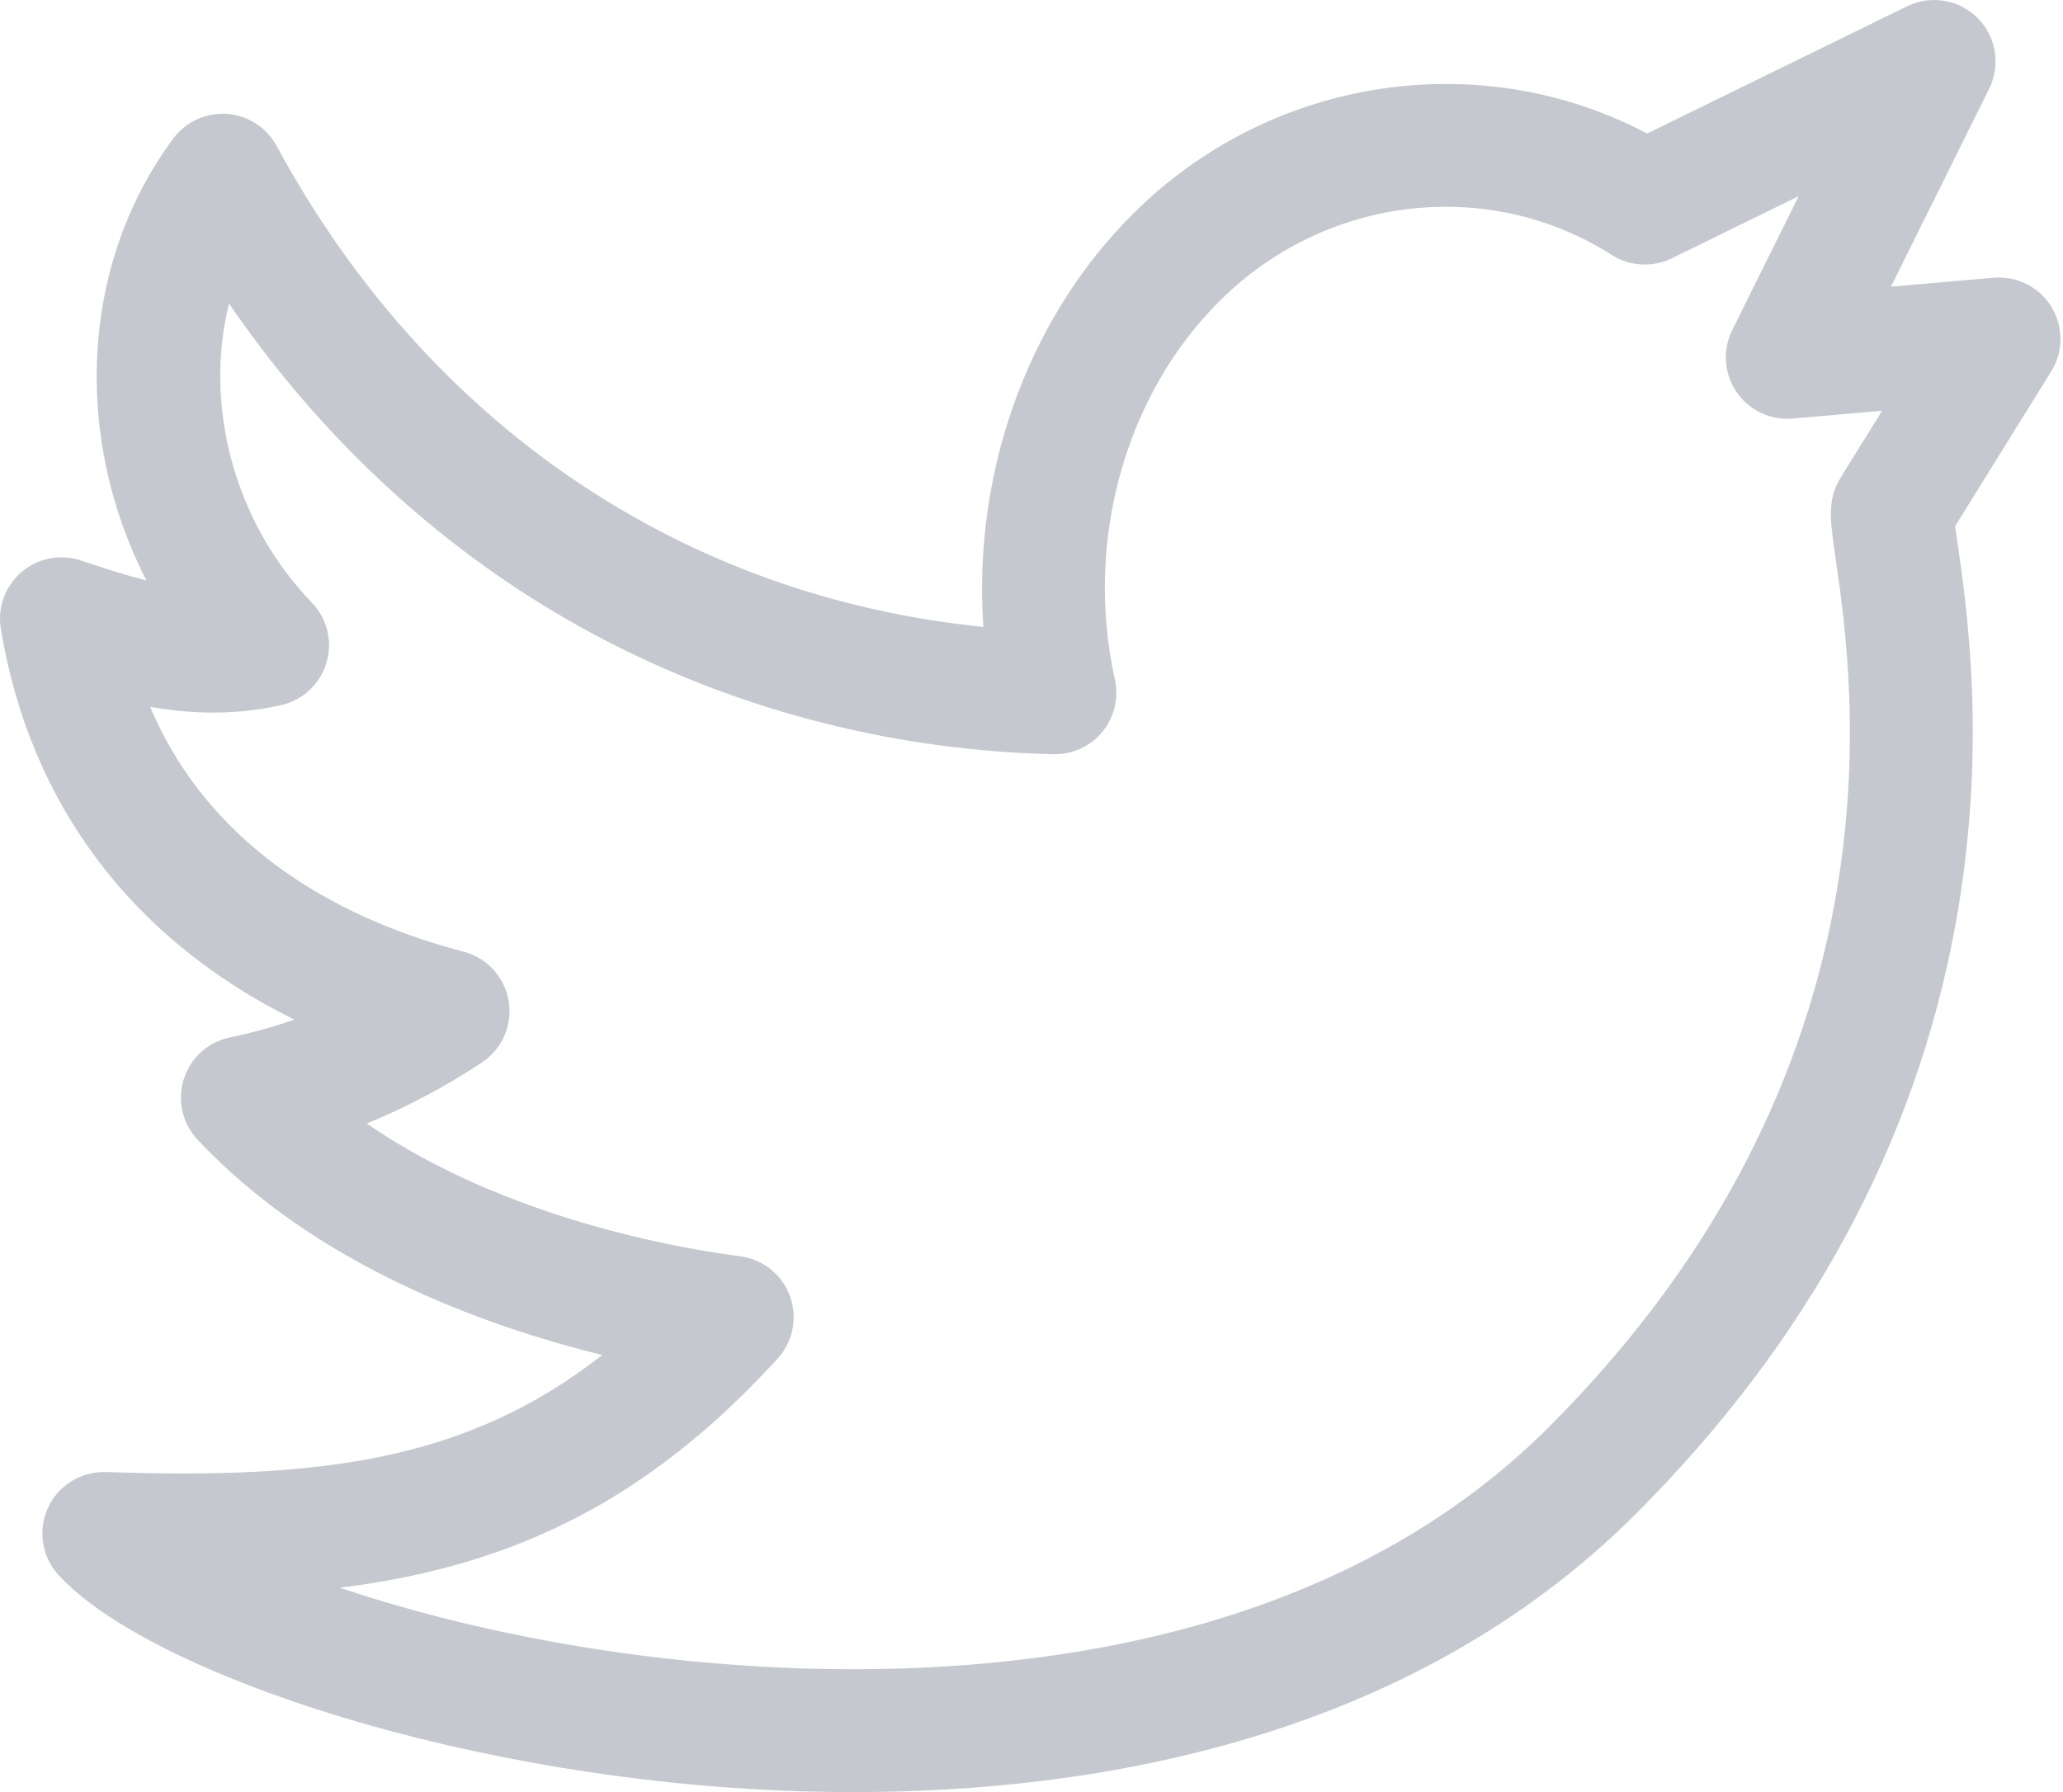 <svg width="122" height="106" viewBox="0 0 122 106" fill="none" xmlns="http://www.w3.org/2000/svg">
<path d="M121.312 18.144C120.592 16.972 119.274 16.308 117.901 16.427L111.826 16.956L117.633 5.249C118.325 3.854 118.052 2.174 116.954 1.071C115.856 -0.033 114.178 -0.314 112.78 0.37L97.409 7.898C87.912 2.885 76.048 4.373 67.884 11.81C61.07 18.017 57.489 27.562 58.156 37.08C40.348 35.295 25.273 25.102 16.36 8.632C15.768 7.539 14.66 6.825 13.421 6.737C12.179 6.65 10.983 7.201 10.243 8.199C4.715 15.668 4.327 25.908 8.661 34.333C7.466 34.031 6.195 33.623 4.785 33.152C3.577 32.748 2.246 33.007 1.277 33.833C0.307 34.659 -0.159 35.933 0.049 37.189C1.763 47.587 7.827 55.578 17.404 60.307C16.157 60.742 14.885 61.094 13.591 61.364C12.305 61.632 11.264 62.572 10.868 63.825C10.472 65.076 10.781 66.445 11.679 67.404C18.576 74.776 28.539 78.405 35.616 80.145C27.569 86.447 18.884 87.501 6.262 87.068C4.801 87.024 3.455 87.847 2.841 89.171C2.227 90.496 2.465 92.059 3.446 93.141C8.708 98.941 27.877 105.48 48.028 105.97C48.825 105.99 49.638 106 50.468 106C64.617 106 83.316 102.967 96.738 89.545C106.897 79.386 113.251 67.691 115.624 54.786C117.54 44.362 116.329 36.016 115.747 32.004C115.704 31.709 115.658 31.396 115.621 31.123L121.305 21.962C122.03 20.794 122.033 19.316 121.312 18.144ZM108.555 33.047C109.633 40.478 112.914 63.091 91.599 84.406C79.209 96.796 61.163 99.02 48.204 98.705C37.147 98.436 27.257 96.322 20.088 93.91C22.999 93.553 25.593 93.002 28.041 92.241C34.79 90.143 40.492 86.369 45.984 80.362C46.9 79.361 47.181 77.933 46.714 76.66C46.247 75.386 45.11 74.478 43.764 74.306C40.299 73.862 29.888 72.109 21.69 66.454C24.052 65.488 26.331 64.279 28.507 62.836C29.7 62.044 30.317 60.625 30.082 59.212C29.848 57.799 28.805 56.655 27.419 56.292C20.709 54.533 12.611 50.597 8.877 41.809C11.261 42.227 13.854 42.328 16.619 41.708C17.901 41.421 18.928 40.465 19.305 39.206C19.683 37.948 19.351 36.584 18.439 35.639C13.792 30.826 12.055 23.891 13.546 17.956C18.428 25.091 24.613 31.096 31.699 35.536C40.765 41.215 51.345 44.354 62.298 44.612C63.412 44.635 64.481 44.149 65.191 43.286C65.9 42.422 66.173 41.281 65.93 40.19C64.046 31.719 66.734 22.688 72.778 17.183C79.046 11.472 88.311 10.606 95.307 15.077C96.376 15.76 97.723 15.836 98.862 15.279L106.369 11.602L102.44 19.523C101.856 20.7 101.953 22.1 102.693 23.185C103.433 24.27 104.7 24.872 106.01 24.757L111.304 24.296L108.865 28.227C108.047 29.546 108.216 30.716 108.555 33.047Z" fill="#C6C8CF"/>
</svg>
